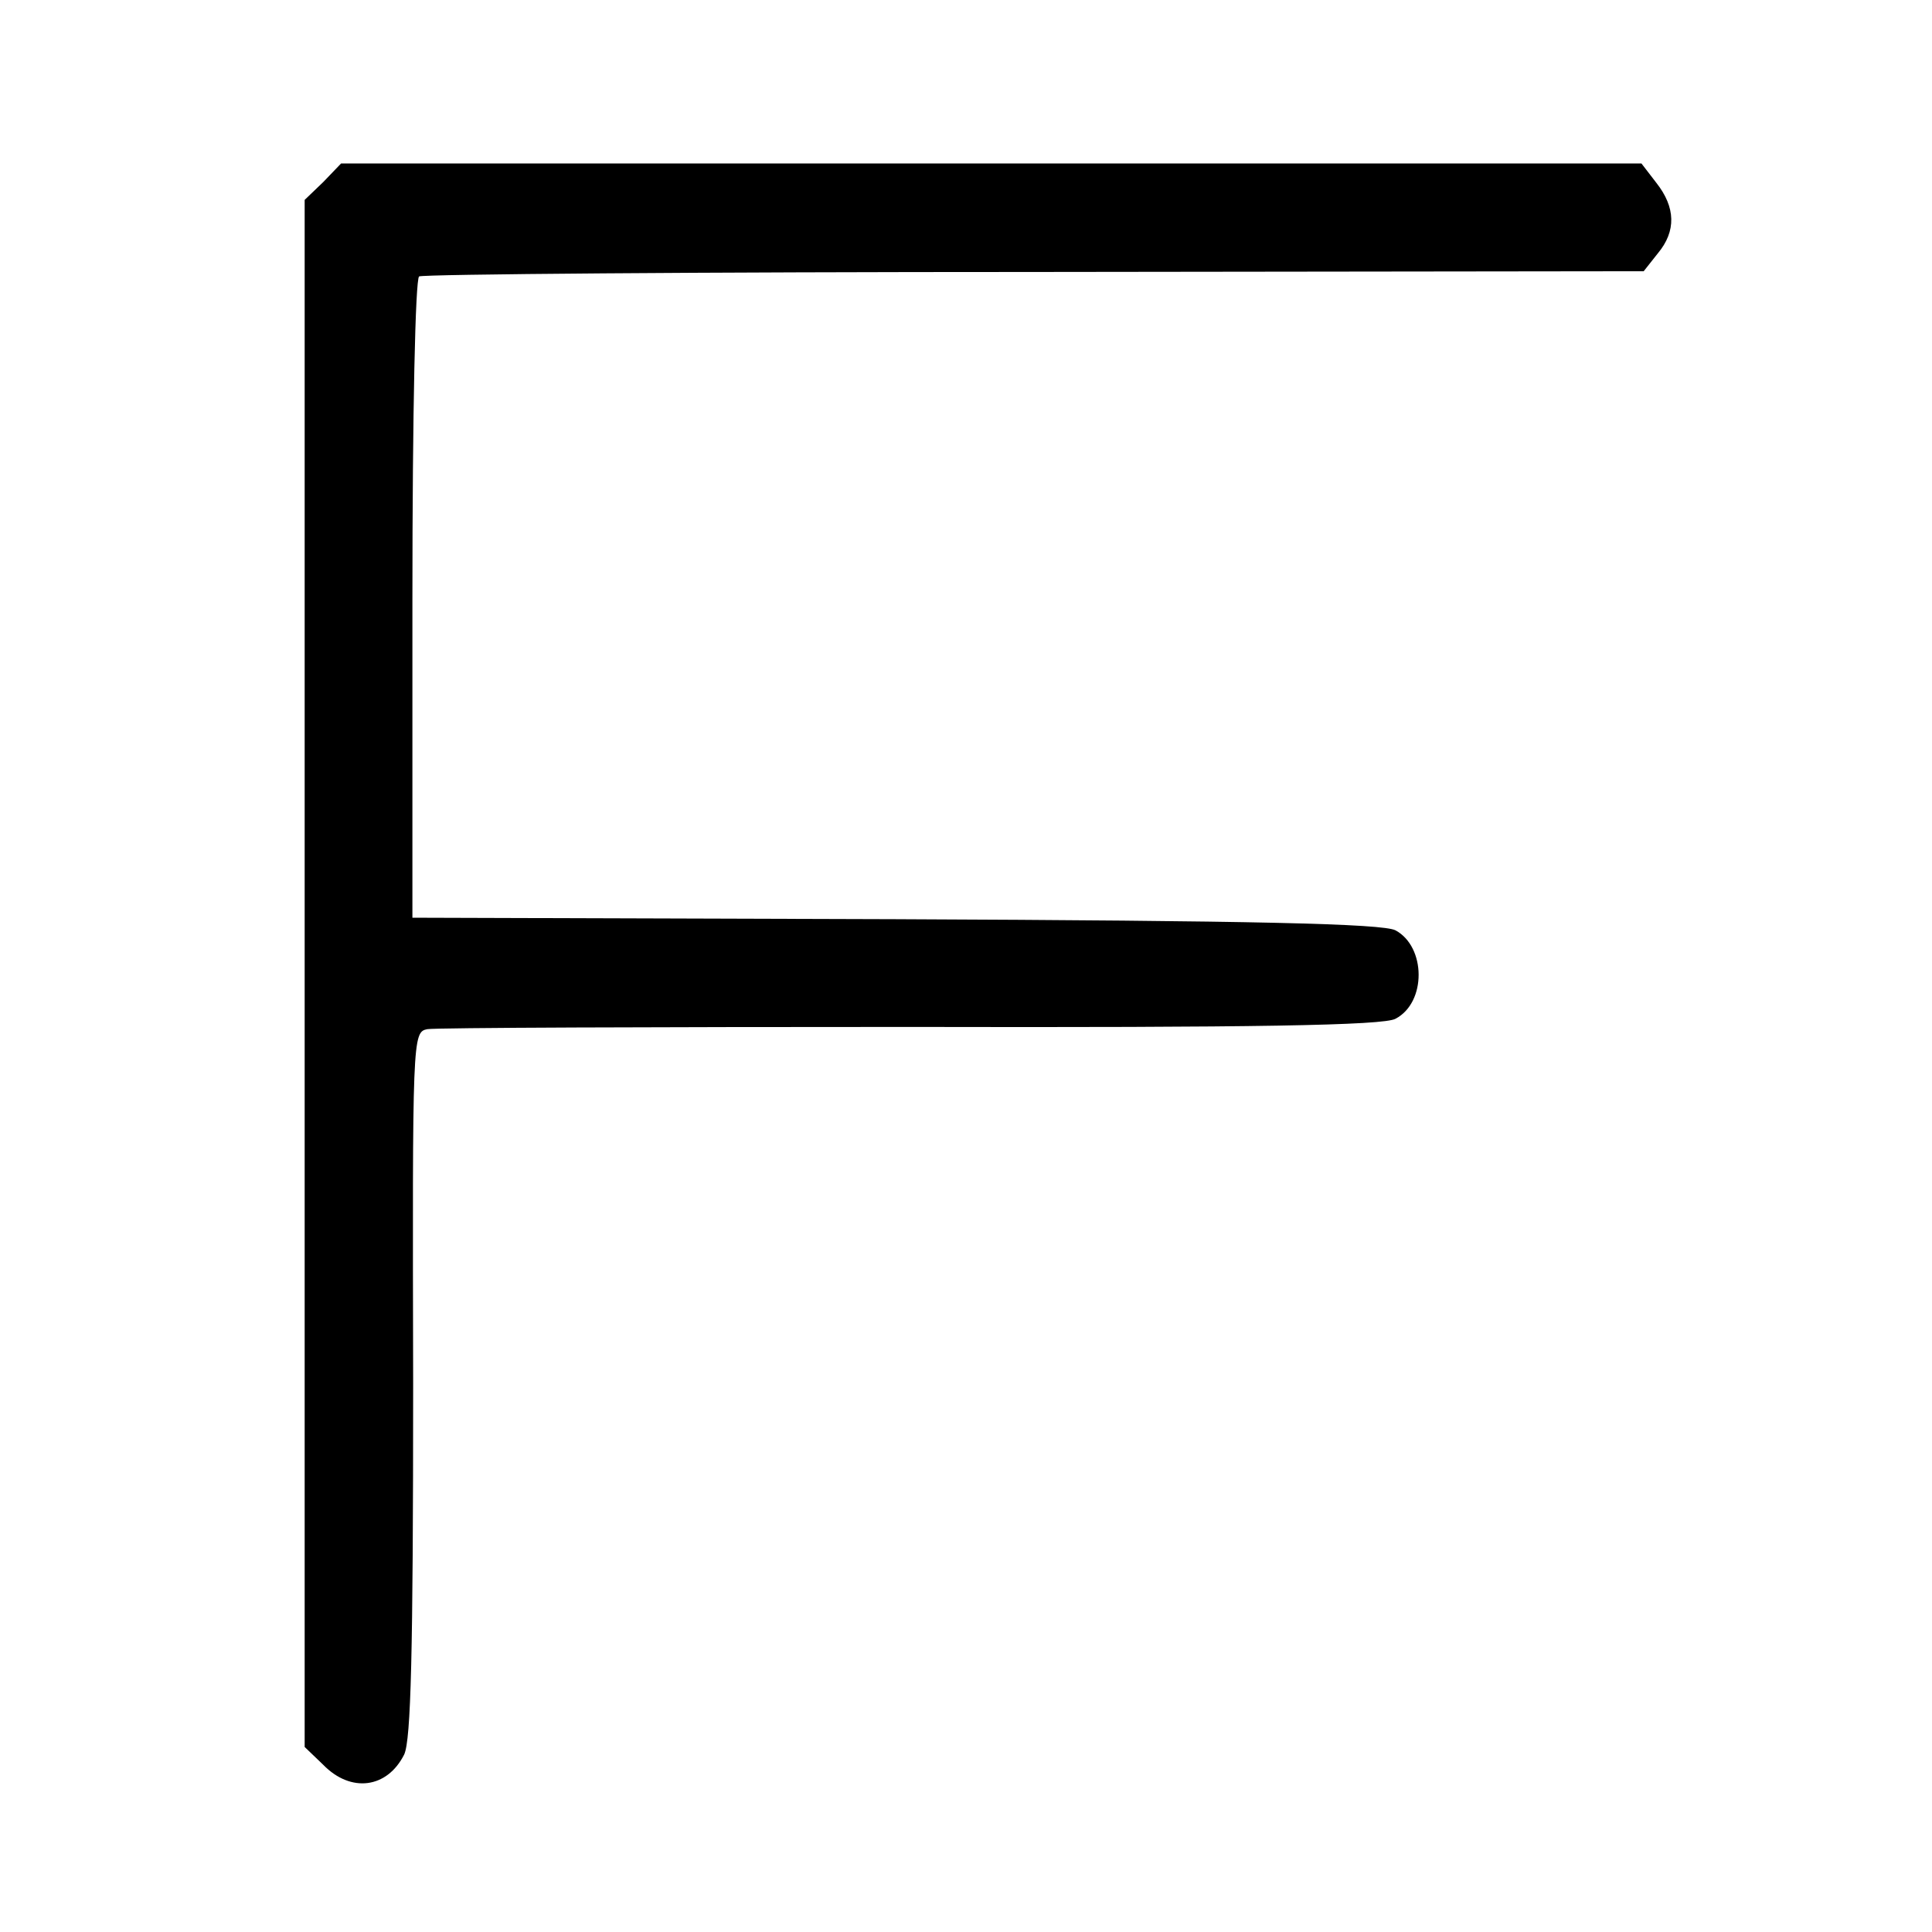 <?xml version="1.0" standalone="no"?>
<!DOCTYPE svg PUBLIC "-//W3C//DTD SVG 20010904//EN"
 "http://www.w3.org/TR/2001/REC-SVG-20010904/DTD/svg10.dtd">
<svg version="1.0" xmlns="http://www.w3.org/2000/svg"
 width="260pt" height="260pt" viewBox="0 0 260 260"
 preserveAspectRatio="xMidYMid meet">
<g transform="translate(0,260) scale(0.1,-0.1)"
fill="#000000" stroke="none">
<path d="M435 2355 l-25 -24 0 -1041 0 -1041 25 -24 c37 -38 86 -32 109 14 9
20 12 134 12 499 -1 466 -1 473 19 477 11 2 304 3 651 3 462 -1 636 2 652 11
42 22 41 97 0 119 -17 9 -190 13 -673 15 l-650 2 0 428 c0 255 4 431 9 435 5
3 378 6 829 6 l819 1 19 24 c25 30 24 62 -2 95 l-20 26 -875 0 -875 0 -24 -25z"/>
</g>
</svg>
